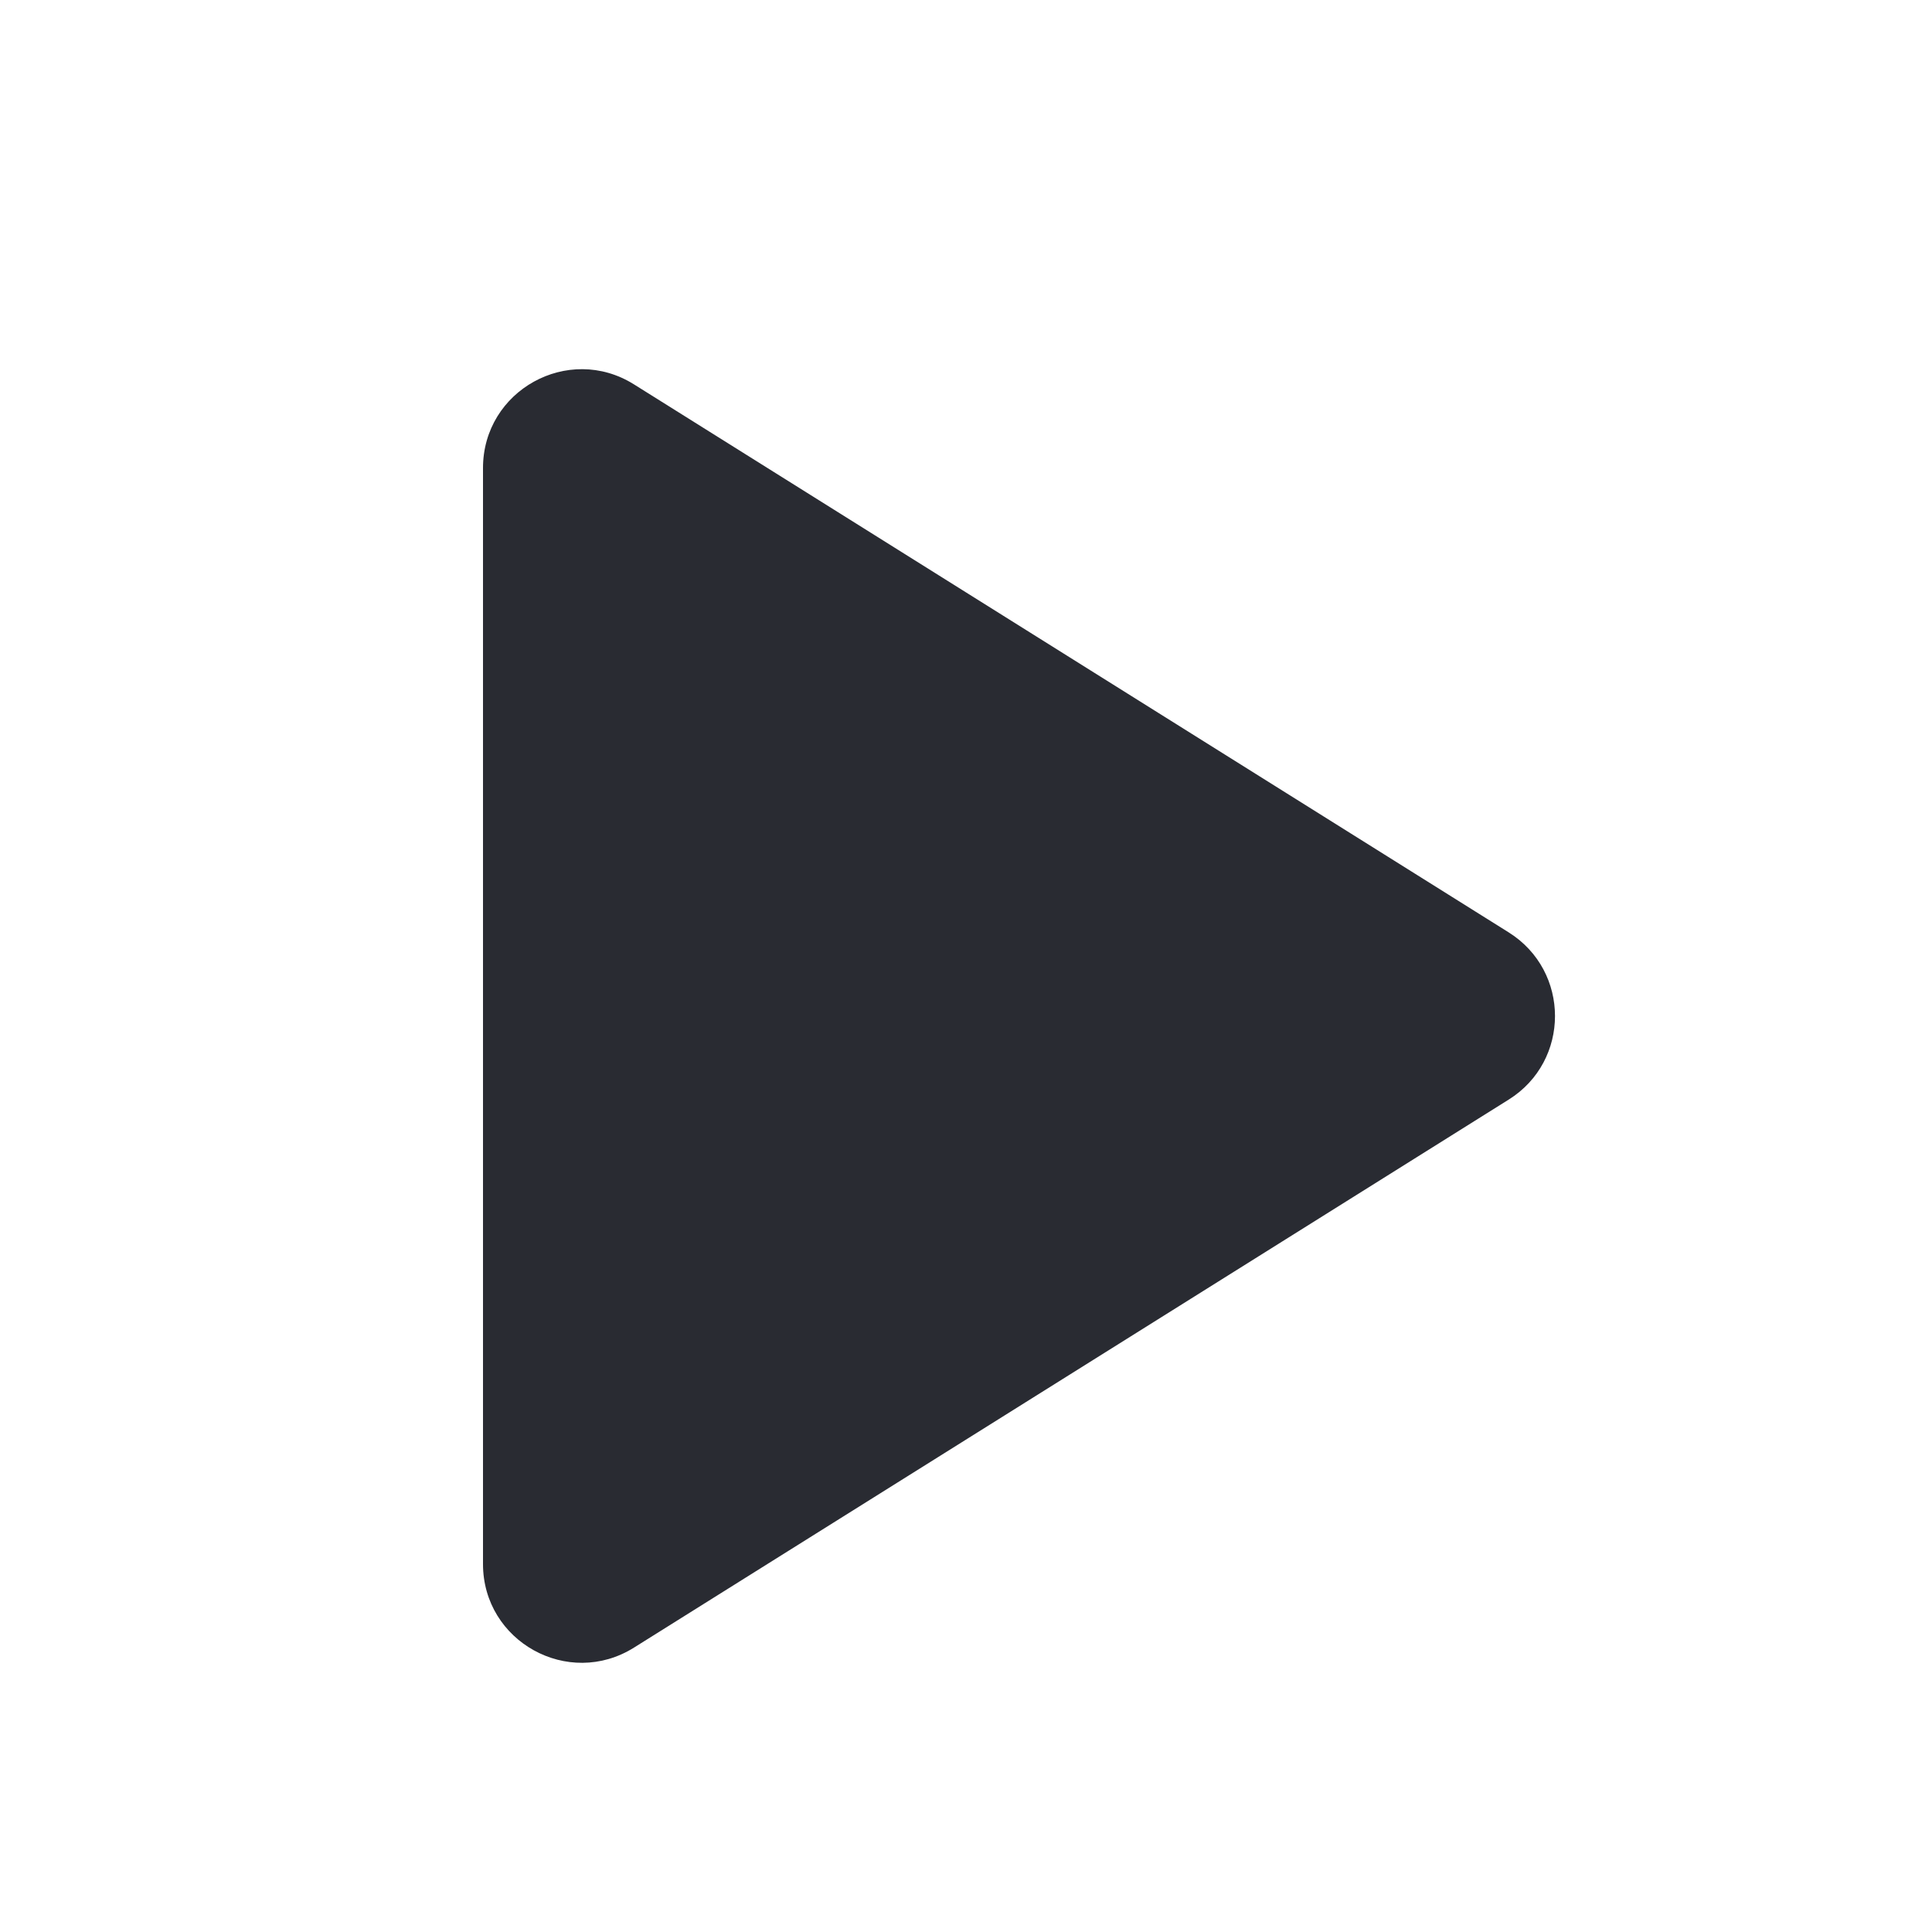 <svg width="20" height="20" viewBox="0 0 20 20" fill="none" xmlns="http://www.w3.org/2000/svg">
<path d="M15.618 9.652C16.257 10.053 16.257 10.983 15.618 11.383L6.563 17.056C5.883 17.482 5 16.993 5 16.191L5 4.845C5 4.042 5.883 3.553 6.563 3.979L15.618 9.652Z" fill="#292B32"/>
</svg>
